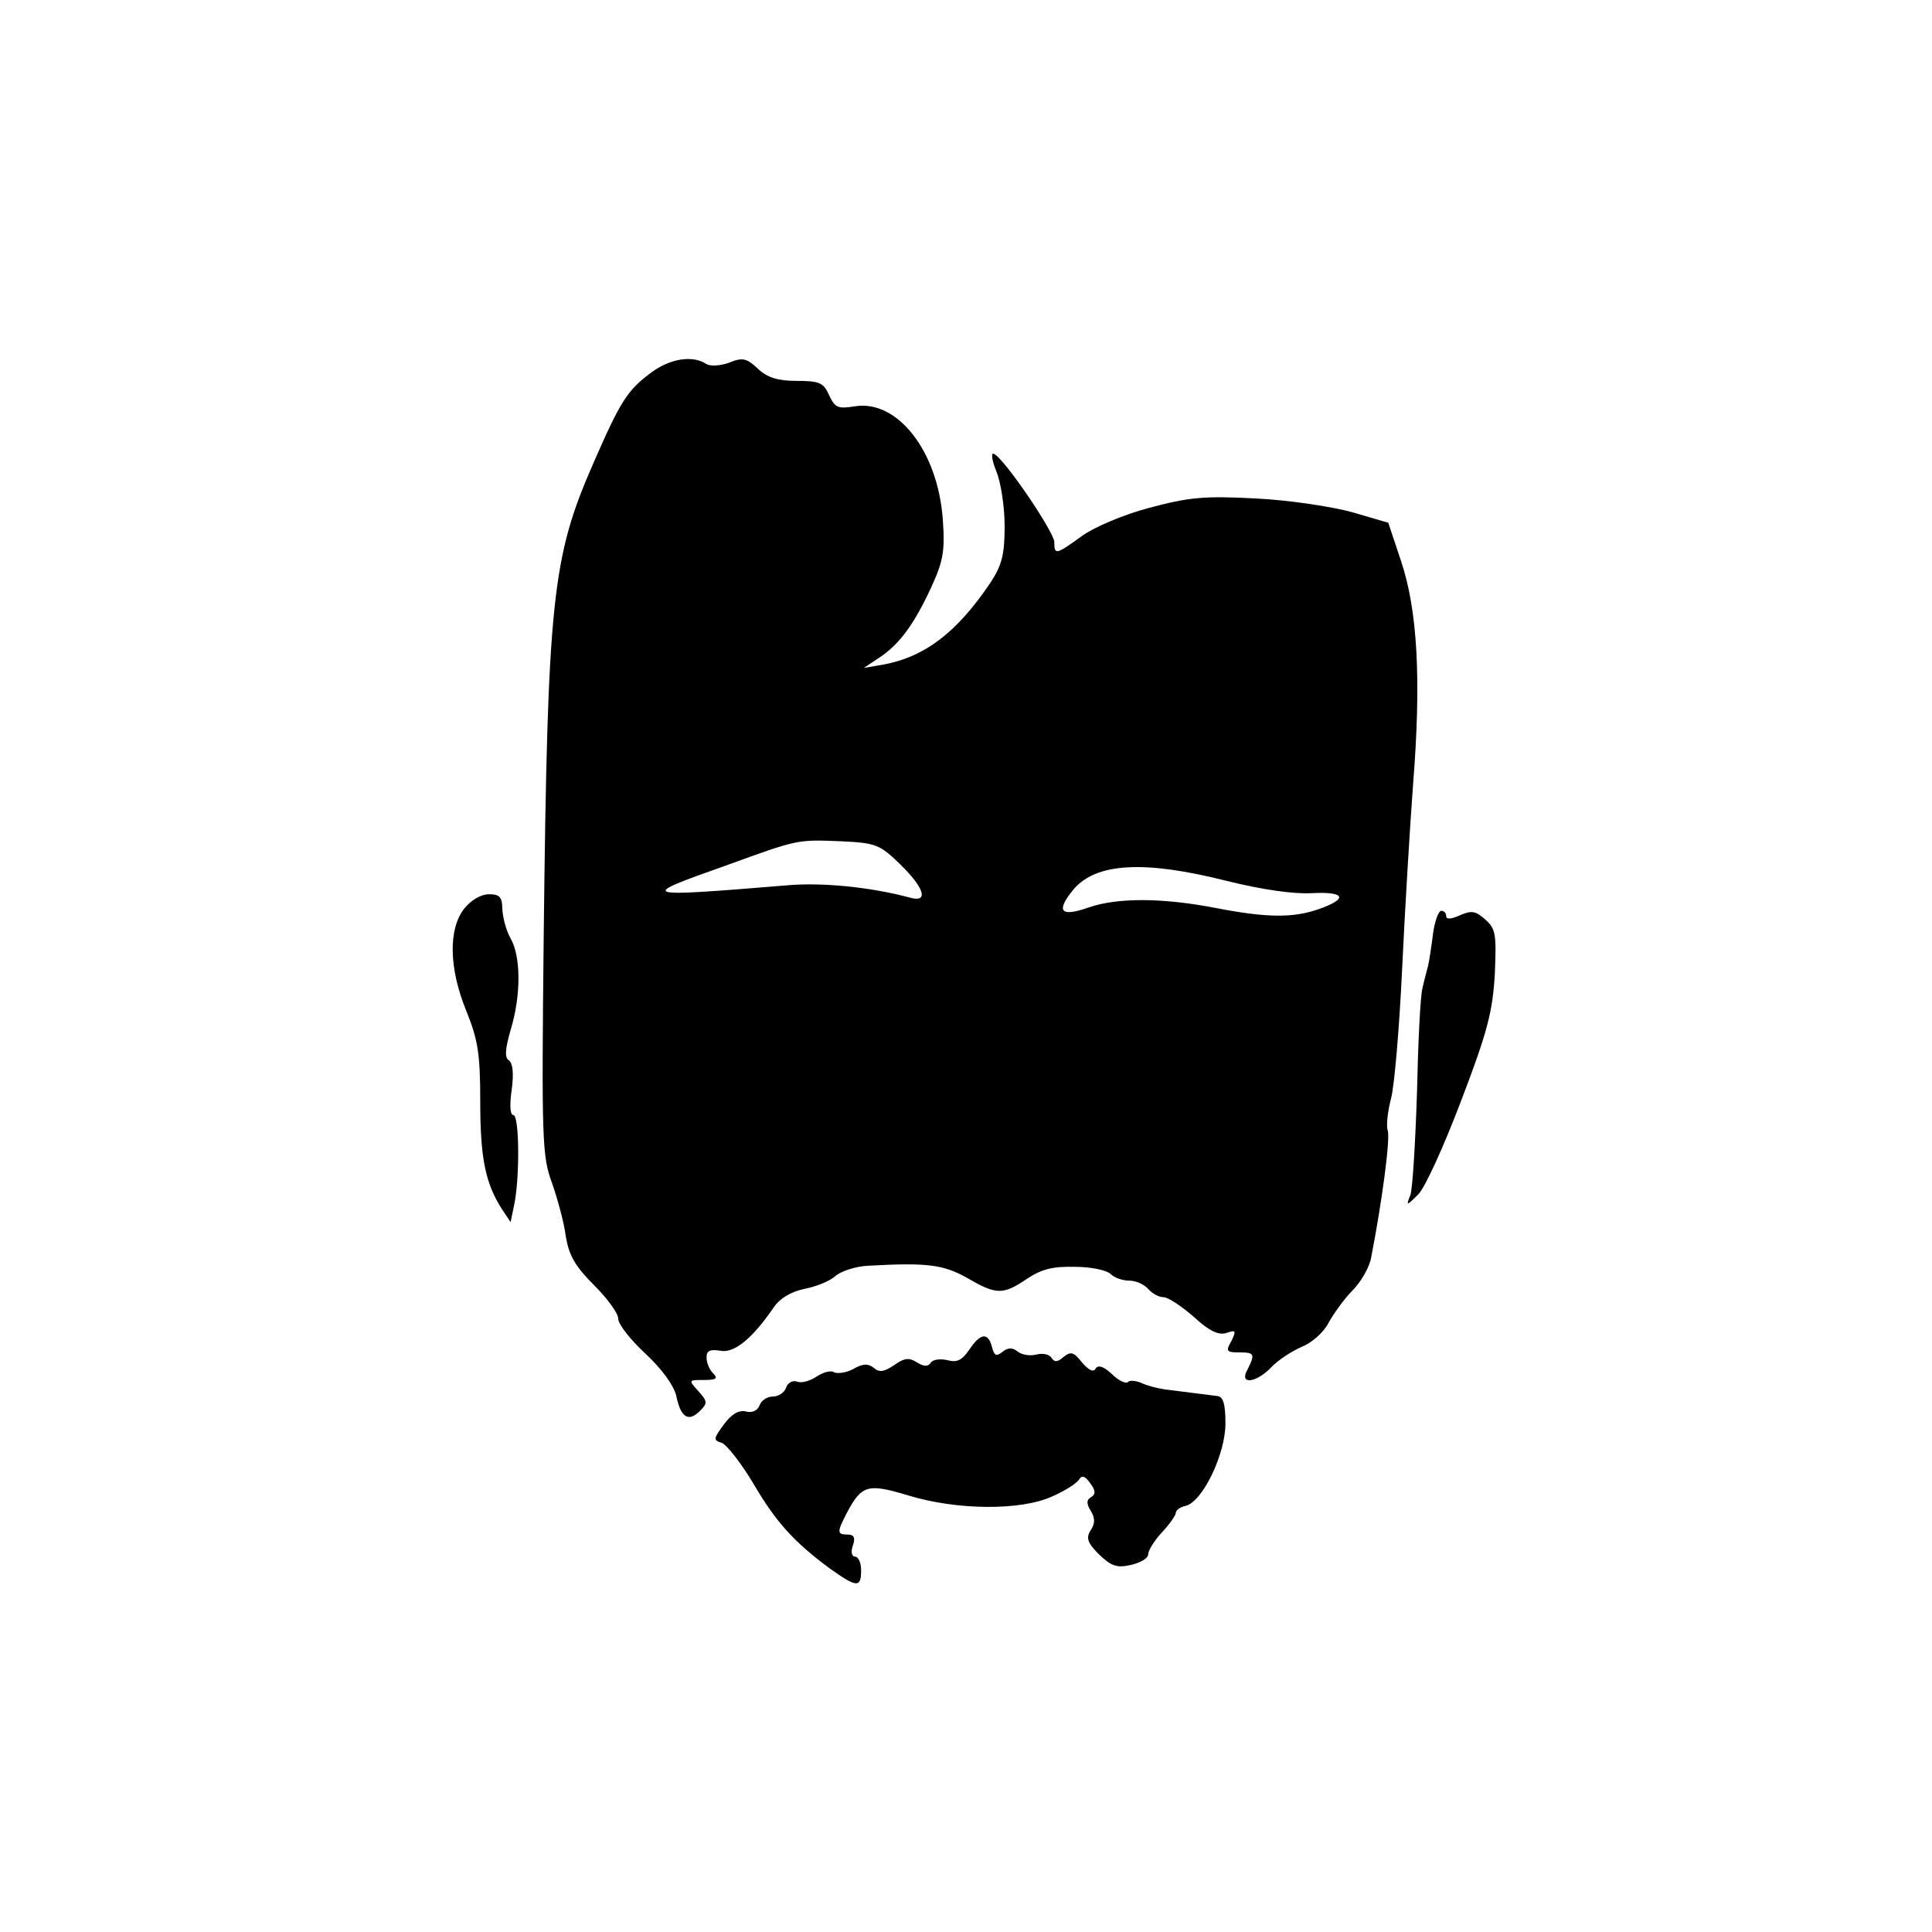 <?xml version="1.0" standalone="no"?>
<!DOCTYPE svg PUBLIC "-//W3C//DTD SVG 20010904//EN"
 "http://www.w3.org/TR/2001/REC-SVG-20010904/DTD/svg10.dtd">
<svg version="1.0" xmlns="http://www.w3.org/2000/svg"
 width="350pt" height="350pt" viewBox="0 0 350 350"
 preserveAspectRatio="xMidYMid meet">
<g transform="translate(0,350) scale(0.1,-0.1)"
fill="#000000" stroke="none">
<path d="M1181 2826 c-45 -33 -57 -53 -106 -165 -75 -171 -83 -246 -90 -854
-4 -371 -3 -402 15 -450 10 -29 22 -72 25 -97 6 -35 17 -54 51 -88 24 -24 44
-51 44 -61 0 -10 22 -38 49 -63 30 -28 51 -57 56 -76 8 -40 22 -49 43 -28 14
14 14 17 -3 36 -18 20 -18 20 10 20 23 0 26 3 17 12 -7 7 -12 19 -12 29 0 12
6 15 25 12 25 -5 58 22 97 79 11 16 31 28 55 33 21 4 46 14 56 23 10 9 37 18
60 19 107 6 136 2 179 -22 53 -31 65 -31 108 -2 27 18 47 23 88 22 28 0 57 -6
64 -13 7 -7 22 -12 34 -12 12 0 27 -7 34 -15 7 -8 19 -15 28 -15 8 0 32 -16
54 -35 28 -26 45 -34 59 -30 18 6 19 5 10 -14 -11 -19 -9 -21 14 -21 28 0 29
-3 15 -31 -16 -28 15 -25 43 4 12 13 37 29 55 37 18 7 40 26 49 44 9 16 28 43
43 58 15 15 31 42 34 60 19 97 35 215 30 230 -3 9 0 35 6 58 6 22 15 127 20
233 5 106 14 257 20 337 15 189 8 315 -22 404 l-23 69 -65 19 c-36 10 -114 22
-175 25 -95 5 -122 2 -193 -17 -46 -12 -100 -35 -122 -51 -47 -34 -50 -35 -50
-11 0 18 -93 155 -110 160 -5 2 -3 -12 5 -32 8 -19 15 -64 15 -99 0 -52 -5
-71 -26 -103 -60 -89 -118 -134 -194 -148 l-35 -6 27 18 c37 24 64 61 95 128
22 48 25 66 21 123 -9 124 -82 217 -159 205 -31 -5 -36 -3 -47 20 -10 23 -18
26 -59 26 -34 0 -53 6 -70 22 -20 19 -28 21 -52 11 -17 -6 -35 -7 -42 -2 -25
16 -65 9 -98 -15z m450 -892 c44 -43 52 -70 17 -60 -71 19 -159 28 -224 22
-268 -22 -270 -21 -109 36 132 48 129 47 208 44 64 -3 71 -6 108 -42z m592
-30 c65 -16 121 -24 154 -22 60 3 66 -10 12 -29 -46 -16 -93 -16 -186 2 -98
19 -179 19 -231 1 -51 -18 -60 -7 -27 33 41 48 128 53 278 15z"/>
<path d="M841 1854 c-29 -37 -28 -108 4 -186 21 -52 25 -78 25 -163 0 -102 9
-148 39 -195 l16 -24 6 29 c11 49 10 165 -1 165 -6 0 -7 18 -3 46 4 29 2 48
-5 53 -8 5 -7 20 3 55 19 62 19 133 0 166 -8 14 -14 37 -15 53 0 22 -5 27 -24
27 -15 0 -33 -11 -45 -26z"/>
<path d="M2596 1808 c-3 -24 -7 -50 -9 -58 -2 -8 -7 -26 -10 -40 -4 -14 -8
-99 -10 -190 -3 -91 -8 -174 -12 -185 -8 -20 -7 -20 14 1 12 11 47 88 78 170
48 125 57 162 61 229 3 72 2 82 -17 99 -18 16 -25 17 -46 8 -15 -7 -25 -8 -25
-2 0 6 -4 10 -9 10 -5 0 -12 -19 -15 -42z"/>
<path d="M1756 1055 c-13 -19 -22 -24 -40 -19 -13 3 -27 1 -30 -5 -5 -7 -12
-7 -25 1 -14 9 -23 8 -41 -5 -18 -12 -27 -14 -37 -5 -10 8 -20 8 -37 -2 -13
-7 -29 -9 -35 -6 -6 4 -20 0 -32 -8 -12 -8 -27 -12 -35 -9 -8 3 -17 -2 -20
-11 -3 -9 -14 -16 -24 -16 -10 0 -21 -7 -24 -16 -4 -10 -14 -14 -25 -11 -13 3
-26 -5 -40 -24 -19 -26 -19 -28 -3 -33 9 -4 35 -37 57 -74 41 -70 74 -106 139
-154 48 -34 56 -35 56 -3 0 14 -5 25 -11 25 -6 0 -8 9 -4 20 5 14 2 20 -9 20
-20 0 -20 4 -2 39 27 51 38 54 111 32 88 -27 204 -28 261 -2 23 10 45 24 49
31 5 8 11 6 20 -7 10 -13 10 -20 2 -25 -9 -5 -9 -12 -1 -25 8 -13 8 -23 0 -35
-9 -14 -6 -23 15 -44 22 -21 32 -25 58 -19 17 4 31 12 31 19 0 7 11 25 25 40
14 15 25 31 25 35 0 5 8 11 18 13 31 8 72 94 72 149 0 36 -4 49 -15 50 -16 2
-56 7 -95 12 -14 2 -33 7 -43 12 -10 4 -21 5 -24 1 -4 -3 -17 3 -29 15 -14 13
-24 17 -29 10 -4 -8 -13 -3 -25 11 -15 19 -20 20 -33 10 -11 -10 -17 -10 -22
-2 -4 7 -17 9 -28 6 -12 -3 -27 0 -34 6 -9 7 -17 7 -27 -1 -11 -9 -15 -7 -19
9 -7 27 -21 25 -41 -5z"/>
</g>
</svg>
